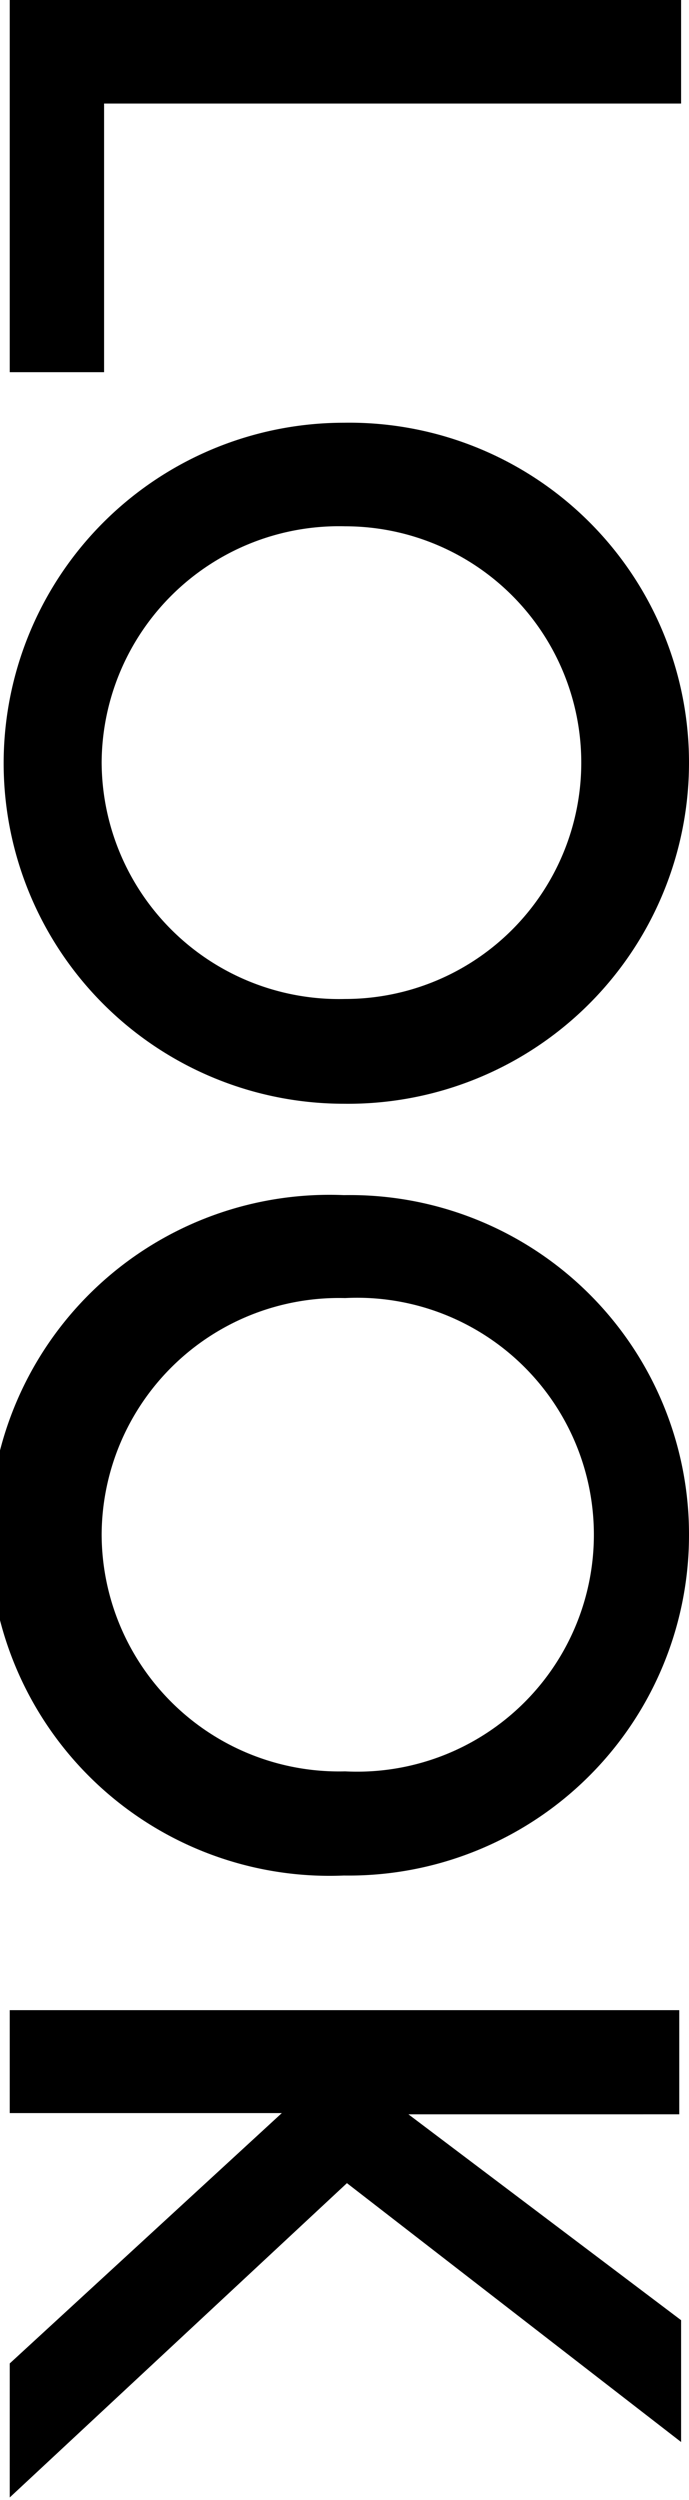 <svg xmlns="http://www.w3.org/2000/svg" viewBox="0 0 11.32 41.04"><g id="レイヤー_2" data-name="レイヤー 2"><g id="コンテンツ"><path d="M11.19,0V1.7H1.71V6.11H.16V0Z"/><path d="M11.32,12.51a5.6,5.6,0,0,1-5.67,5.61,5.59,5.59,0,1,1,0-11.18A5.58,5.58,0,0,1,11.32,12.51Zm-9.65,0a3.9,3.9,0,0,0,4,3.89,3.88,3.88,0,1,0,0-7.76A3.9,3.9,0,0,0,1.67,12.51Z"/><path d="M11.32,25.19a5.59,5.59,0,0,1-5.67,5.6,5.59,5.59,0,1,1,0-11.17A5.57,5.57,0,0,1,11.32,25.19Zm-9.65,0a3.9,3.9,0,0,0,4,3.89,3.89,3.89,0,1,0,0-7.77A3.9,3.9,0,0,0,1.67,25.19Z"/><path d="M.16,41V38.8l4.47-4.11H.16V33h11v1.71H6.71l4.48,3.38v2L5.7,35.84Z"/></g></g></svg>